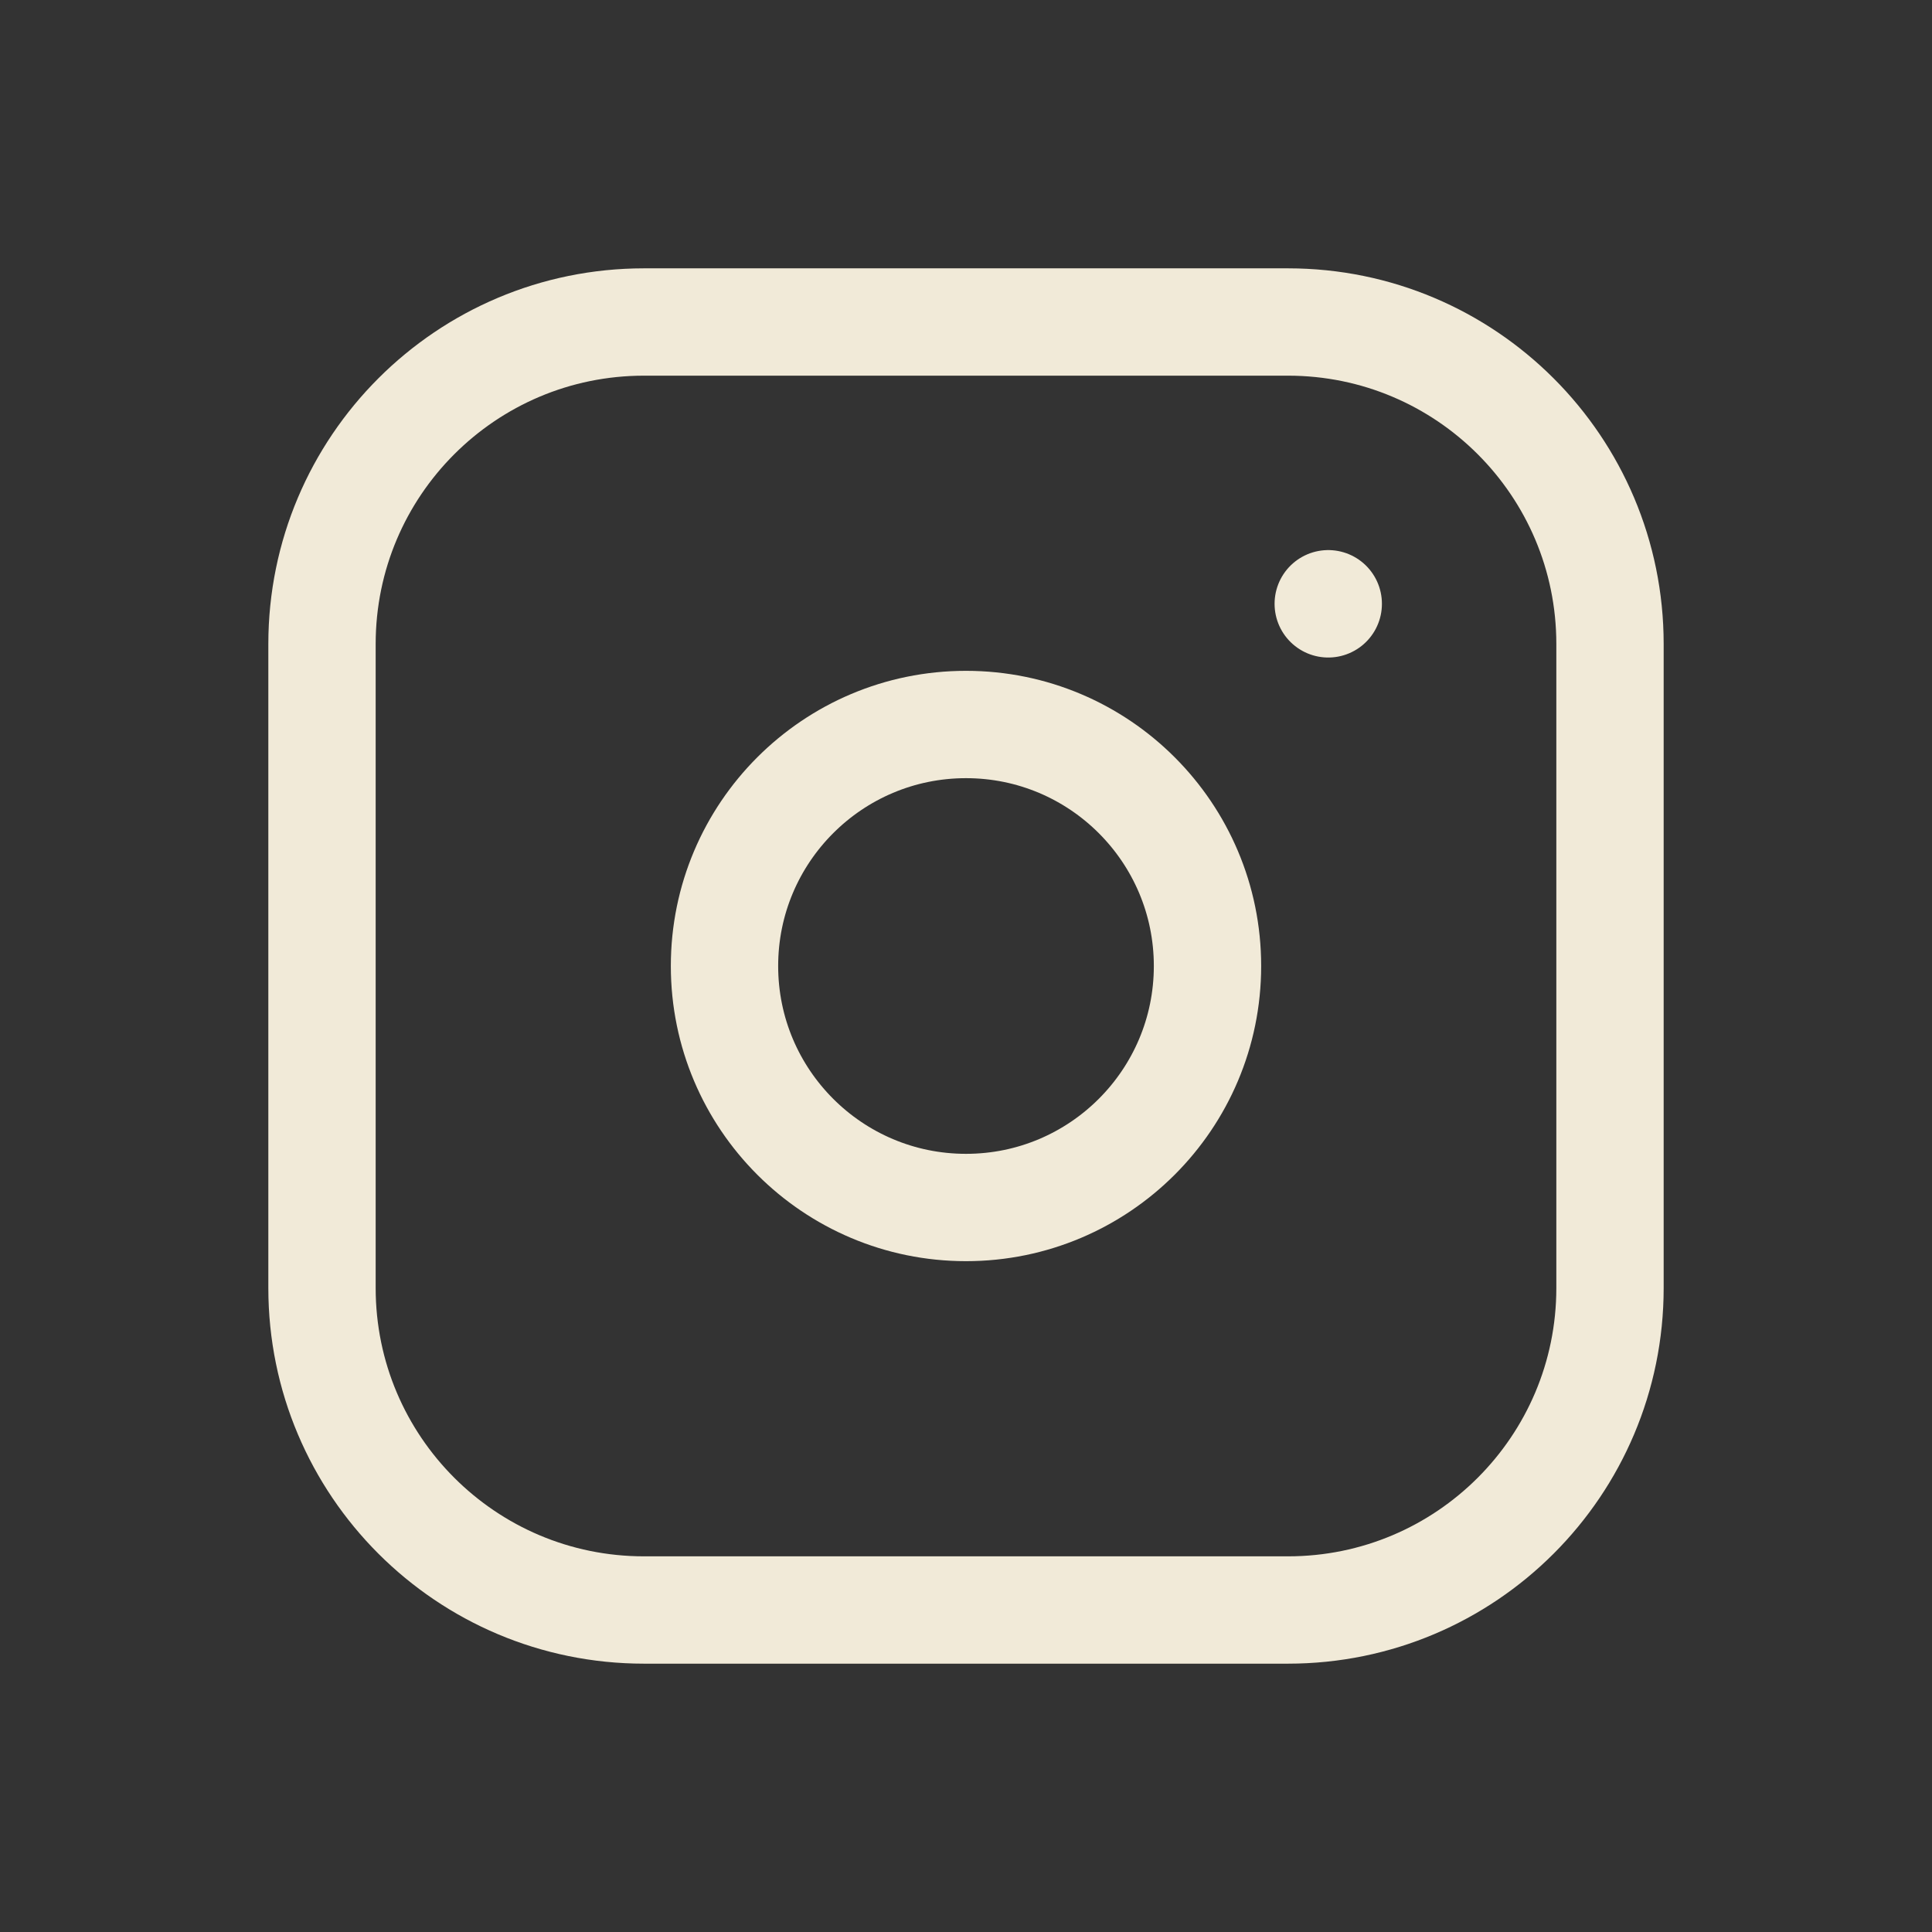 <svg width="36" height="36" viewBox="0 0 36 36" fill="none" xmlns="http://www.w3.org/2000/svg">
<rect x="0" y="0" width="36" height="36" fill="#333333" stroke="none"/>
<g clip-path="url(#clip0_1625_3390)">
<path d="M24 6H12C8.686 6 6 8.686 6 12V24C6 27.314 8.686 30 12 30H24C27.314 30 30 27.314 30 24V12C30 8.686 27.314 6 24 6Z" stroke="#F1EAD8" stroke-width="2" stroke-linecap="round" stroke-linejoin="round"/>
<path d="M18 22.5C20.485 22.5 22.5 20.485 22.5 18C22.5 15.515 20.485 13.5 18 13.5C15.515 13.5 13.5 15.515 13.5 18C13.5 20.485 15.515 22.5 18 22.5Z" stroke="#F1EAD8" stroke-width="2" stroke-linecap="round" stroke-linejoin="round"/>
<path d="M24.75 11.25V11.252" stroke="#F1EAD8" stroke-width="2" stroke-linecap="round" stroke-linejoin="round"/>
</g>
<defs>
<clipPath id="clip0_1625_3390">
<rect width="36" height="36" fill="white"/>
</clipPath>
</defs>
</svg>
